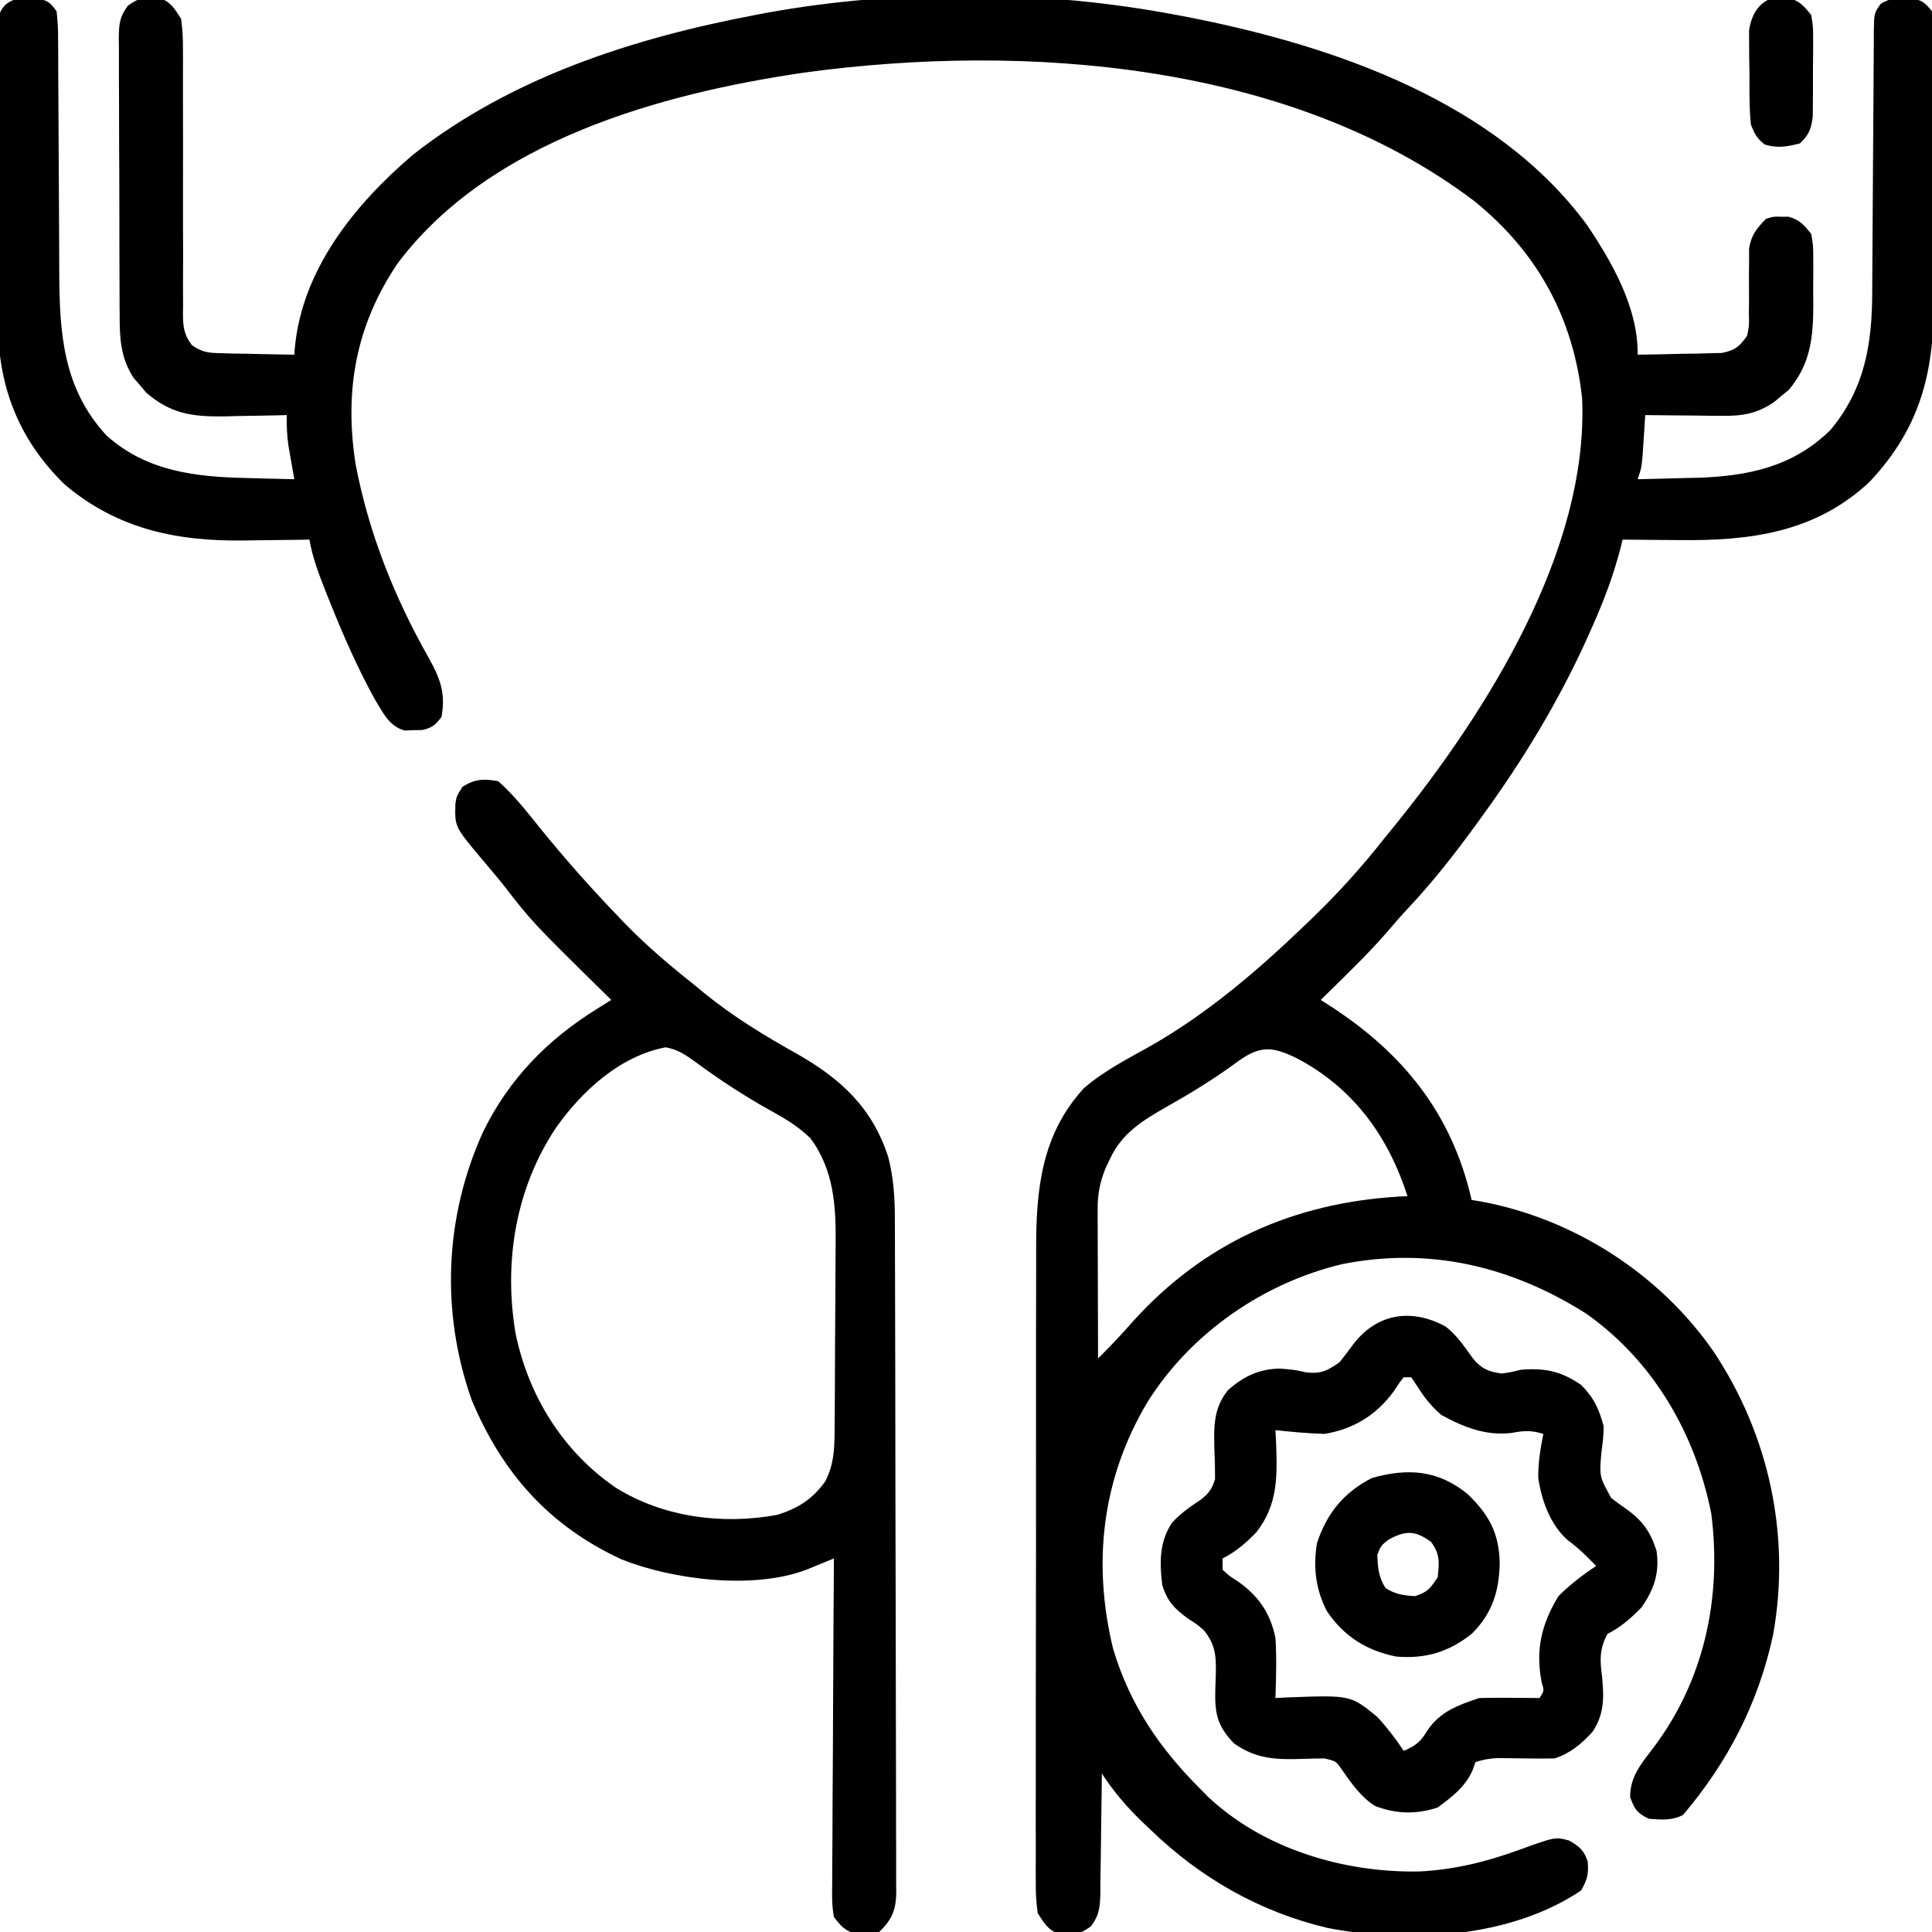 <svg xmlns="http://www.w3.org/2000/svg" width="512" height="512"><path d="M0 0 C0.773 -0.008 1.547 -0.015 2.344 -0.023 C5.161 0.497 5.836 1.03 7.5 3.375 C7.799 6.036 7.917 8.466 7.901 11.128 C7.908 11.918 7.915 12.707 7.922 13.52 C7.942 16.136 7.941 18.751 7.941 21.367 C7.953 23.193 7.967 25.018 7.981 26.844 C8.018 31.662 8.038 36.48 8.053 41.299 C8.078 48.975 8.118 56.651 8.175 64.327 C8.191 66.993 8.195 69.659 8.198 72.324 C8.265 88.567 9.143 103.269 20.758 115.816 C31.434 125.368 44.46 126.79 58.25 127.062 C59.436 127.097 60.622 127.131 61.844 127.166 C64.729 127.247 67.614 127.317 70.5 127.375 C70.283 126.163 70.283 126.163 70.062 124.926 C69.877 123.857 69.691 122.789 69.5 121.688 C69.314 120.632 69.129 119.576 68.938 118.488 C68.549 115.726 68.417 113.158 68.5 110.375 C67.724 110.396 66.948 110.417 66.148 110.438 C62.599 110.522 59.05 110.574 55.5 110.625 C54.279 110.659 53.059 110.692 51.801 110.727 C43.34 110.818 37.724 110.01 31.258 104.445 C30.719 103.803 30.18 103.161 29.625 102.5 C28.794 101.545 28.794 101.545 27.945 100.57 C24.414 95.206 24.202 89.878 24.209 83.679 C24.203 82.826 24.196 81.974 24.189 81.095 C24.17 78.29 24.166 75.485 24.164 72.68 C24.158 70.725 24.151 68.77 24.144 66.815 C24.132 62.725 24.128 58.635 24.129 54.544 C24.13 49.301 24.102 44.058 24.068 38.814 C24.046 34.78 24.042 30.747 24.043 26.713 C24.04 24.779 24.031 22.845 24.016 20.912 C23.996 18.211 24.002 15.512 24.014 12.812 C24.003 12.013 23.992 11.214 23.98 10.391 C24.021 6.795 24.189 4.782 26.405 1.883 C28.66 0.26 29.75 -0.193 32.5 -0.188 C33.49 -0.22 33.49 -0.22 34.5 -0.254 C37.707 0.755 38.709 2.579 40.5 5.375 C40.875 8.245 41.025 10.727 40.982 13.59 C40.986 14.404 40.99 15.217 40.994 16.056 C41 17.816 40.997 19.577 40.986 21.338 C40.969 24.125 40.976 26.911 40.99 29.697 C41.015 35.611 41.01 41.524 41 47.438 C40.988 54.294 40.99 61.15 41.024 68.007 C41.031 70.753 41.014 73.497 40.997 76.243 C41.003 77.925 41.009 79.607 41.018 81.289 C41.006 82.053 40.995 82.816 40.983 83.602 C41.024 87.092 41.233 89.02 43.358 91.846 C46.142 93.833 47.957 93.915 51.359 93.984 C52.474 94.017 53.589 94.049 54.738 94.082 C55.897 94.096 57.056 94.11 58.25 94.125 C59.424 94.155 60.599 94.184 61.809 94.215 C64.706 94.286 67.602 94.338 70.5 94.375 C70.542 93.811 70.583 93.247 70.626 92.666 C72.5 71.826 86.545 54.486 101.977 41.355 C128.097 20.856 160.246 10.511 192.5 4.375 C193.61 4.163 194.719 3.952 195.863 3.733 C231.038 -2.615 269.406 -2.321 304.5 4.375 C305.626 4.589 306.753 4.804 307.914 5.024 C346.215 12.593 389.027 27.289 413.125 60.062 C419.862 70.137 426.634 81.988 426.5 94.375 C430.584 94.323 434.667 94.228 438.75 94.125 C439.909 94.111 441.068 94.097 442.262 94.082 C443.377 94.05 444.492 94.018 445.641 93.984 C446.667 93.963 447.693 93.942 448.751 93.921 C452.252 93.226 453.435 92.269 455.5 89.375 C456.075 86.565 456.075 86.565 455.969 83.473 C455.983 82.335 455.997 81.197 456.012 80.025 C456.004 77.637 455.996 75.249 455.988 72.861 C456.002 71.722 456.017 70.584 456.031 69.41 C456.024 67.854 456.024 67.854 456.018 66.266 C456.621 62.651 457.975 60.98 460.5 58.375 C462.5 57.746 462.5 57.746 464.5 57.812 C465.16 57.811 465.82 57.81 466.5 57.809 C469.438 58.641 470.597 60.002 472.5 62.375 C473.018 65.44 473.018 65.44 473.031 69.012 C473.036 70.312 473.042 71.612 473.047 72.951 C473.038 73.627 473.03 74.303 473.021 75 C473 77.039 473.021 79.076 473.047 81.115 C473.012 89.928 472.316 96.831 466.535 103.715 C465.884 104.242 465.233 104.769 464.562 105.312 C463.914 105.858 463.266 106.403 462.598 106.965 C458.154 109.952 454.421 110.621 449.105 110.57 C447.903 110.564 446.701 110.557 445.463 110.551 C443.594 110.526 443.594 110.526 441.688 110.5 C440.422 110.491 439.157 110.482 437.854 110.473 C434.735 110.449 431.618 110.416 428.5 110.375 C428.439 111.351 428.379 112.327 428.316 113.332 C428.233 114.604 428.149 115.877 428.062 117.188 C427.981 118.452 427.9 119.717 427.816 121.02 C427.5 124.375 427.5 124.375 426.5 127.375 C430.584 127.293 434.667 127.18 438.75 127.062 C439.89 127.04 441.029 127.017 442.203 126.994 C455.717 126.572 467.65 124.106 477.566 114.34 C486.689 103.483 488.638 91.462 488.658 77.782 C488.663 76.976 488.668 76.17 488.673 75.339 C488.684 73.607 488.692 71.876 488.699 70.144 C488.711 67.403 488.731 64.663 488.752 61.923 C488.814 54.138 488.868 46.353 488.901 38.568 C488.922 33.792 488.958 29.016 489.002 24.24 C489.016 22.423 489.025 20.606 489.028 18.788 C489.033 16.256 489.056 13.724 489.083 11.192 C489.08 10.441 489.077 9.69 489.074 8.916 C489.156 3.861 489.156 3.861 490.891 1.411 C493.02 0.04 494.48 -0.025 497 0 C497.773 -0.008 498.547 -0.015 499.344 -0.023 C502.039 0.475 502.792 1.267 504.5 3.375 C504.802 6.365 504.92 9.147 504.904 12.138 C504.914 13.483 504.914 13.483 504.925 14.855 C504.943 17.828 504.939 20.8 504.934 23.773 C504.938 25.846 504.943 27.918 504.949 29.99 C504.958 34.343 504.956 38.695 504.946 43.048 C504.935 48.597 504.955 54.146 504.984 59.694 C505.002 63.981 505.002 68.267 504.996 72.553 C504.996 74.597 505.002 76.64 505.015 78.684 C505.118 98.39 501.886 113.193 487.984 128.051 C473.517 141.586 456.232 143.732 437.312 143.5 C435.869 143.49 434.426 143.481 432.982 143.473 C429.488 143.451 425.994 143.417 422.5 143.375 C422.341 144.031 422.181 144.688 422.017 145.364 C420.154 152.644 417.615 159.39 414.562 166.25 C413.842 167.873 413.842 167.873 413.107 169.529 C405.573 186.169 396.225 201.614 385.5 216.375 C384.765 217.394 384.765 217.394 384.015 218.434 C378.289 226.341 372.398 233.885 365.715 241.012 C363.827 243.026 362.03 245.079 360.25 247.188 C354.707 253.589 348.521 259.429 342.5 265.375 C343.625 266.085 343.625 266.085 344.773 266.809 C364.276 279.409 377.246 295.375 382.5 318.375 C383.325 318.51 384.15 318.646 385 318.785 C409.531 323.357 432.168 337.839 446.5 358.375 C461.312 380.539 467.14 407.354 462.375 433.688 C458.473 451.713 450.417 467.357 438.5 481.375 C435.443 482.903 432.87 482.607 429.5 482.375 C426.357 480.886 425.69 479.897 424.5 476.625 C424.5 471.326 427.231 468.029 430.34 463.977 C444.16 445.885 448.85 423.839 446.004 401.477 C441.796 380.32 430.644 361.018 412.816 348.473 C393.084 335.992 371.351 330.73 348.079 335.407 C327.223 340.4 308.073 353.686 296.677 371.806 C284.52 392.078 281.935 414.536 287.5 437.375 C291.929 452.155 299.745 463.604 310.5 474.375 C311.157 475.044 311.815 475.713 312.492 476.402 C327.268 490.386 348.666 496.722 368.709 496.332 C377.986 495.85 386.433 493.771 395.133 490.594 C404.651 487.149 404.651 487.149 408.312 488.125 C411.024 489.674 412.276 490.686 413.25 493.688 C413.555 496.962 413.146 498.532 411.5 501.375 C392.822 513.959 365.848 515.494 344.293 511.294 C326.36 507.067 310.718 498.103 297.5 485.375 C296.68 484.595 295.86 483.815 295.016 483.012 C290.913 479.023 287.645 475.173 284.5 470.375 C284.486 472.07 284.486 472.07 284.472 473.8 C284.432 477.997 284.366 482.194 284.292 486.391 C284.264 488.206 284.243 490.022 284.229 491.838 C284.208 494.45 284.161 497.06 284.109 499.672 C284.108 500.482 284.107 501.293 284.106 502.128 C284.011 505.781 283.835 507.935 281.587 510.884 C279.337 512.491 278.237 512.943 275.5 512.938 C274.84 512.959 274.18 512.981 273.5 513.004 C270.307 512 269.293 510.148 267.5 507.375 C267.117 504.634 266.963 502.3 266.999 499.565 C266.993 498.786 266.988 498.006 266.982 497.202 C266.968 494.592 266.983 491.983 266.998 489.373 C266.995 487.5 266.989 485.627 266.982 483.754 C266.968 478.667 266.979 473.58 266.996 468.493 C267.009 463.163 267.003 457.832 266.999 452.502 C266.997 443.543 267.01 434.585 267.033 425.626 C267.06 415.288 267.062 404.951 267.05 394.613 C267.039 384.655 267.045 374.696 267.06 364.738 C267.065 360.508 267.065 356.278 267.061 352.049 C267.056 347.056 267.066 342.063 267.088 337.07 C267.093 335.245 267.094 333.419 267.089 331.594 C267.05 315.611 268.491 300.987 279.777 288.73 C285.09 284.135 291.347 280.961 297.454 277.542 C312.621 268.892 325.972 257.438 338.5 245.375 C339.286 244.622 339.286 244.622 340.087 243.854 C347.111 237.092 353.473 230.055 359.5 222.375 C360.358 221.318 361.217 220.262 362.078 219.207 C386.472 189.081 413.588 146.217 411.773 105.867 C409.441 84.613 399.983 67.227 383.224 53.681 C334.616 16.856 264.155 11.678 205.832 19.585 C167.547 25.167 122.459 37.646 98 70 C86.781 86.486 83.677 103.933 86.758 123.496 C90.226 141.622 96.984 158.586 106.062 174.625 C109.146 180.113 110.659 184.055 109.5 190.375 C107.908 192.517 107 193.265 104.379 193.844 C103.614 193.854 102.85 193.864 102.062 193.875 C100.92 193.921 100.92 193.921 99.754 193.969 C95.525 192.855 93.901 189.023 91.711 185.484 C87.234 177.293 83.535 168.917 80.062 160.25 C79.625 159.159 79.188 158.068 78.738 156.944 C76.962 152.426 75.332 148.173 74.5 143.375 C73.201 143.399 73.201 143.399 71.876 143.423 C68.592 143.474 65.309 143.512 62.024 143.54 C60.616 143.555 59.209 143.575 57.801 143.601 C39.759 143.93 23.759 140.74 9.625 128.75 C-2.153 117.284 -7.738 103.566 -8.002 87.318 C-8.036 83.428 -8.02 79.539 -7.996 75.648 C-7.996 73.567 -7.998 71.485 -8.001 69.403 C-8.002 65.068 -7.989 60.733 -7.967 56.398 C-7.938 50.837 -7.941 45.277 -7.954 39.716 C-7.961 35.43 -7.953 31.144 -7.94 26.859 C-7.936 24.807 -7.936 22.755 -7.939 20.703 C-7.942 17.848 -7.926 14.993 -7.904 12.138 C-7.909 11.29 -7.913 10.443 -7.918 9.569 C-7.844 3.8 -7.844 3.8 -6.111 1.66 C-3.994 -0.029 -2.682 -0.027 0 0 Z M319.75 282.25 C313.866 286.547 307.759 290.261 301.413 293.835 C295.213 297.378 289.789 300.726 286.688 307.438 C286.289 308.274 285.891 309.111 285.48 309.973 C283.968 313.68 283.375 316.867 283.386 320.868 C283.387 321.749 283.387 322.629 283.387 323.537 C283.392 324.478 283.397 325.42 283.402 326.391 C283.404 327.847 283.404 327.847 283.407 329.333 C283.412 332.43 283.425 335.528 283.438 338.625 C283.443 340.727 283.447 342.828 283.451 344.93 C283.462 350.078 283.479 355.227 283.5 360.375 C286.685 357.212 289.74 354.01 292.688 350.625 C311.517 329.754 335.118 319.194 363.148 317.488 C364.312 317.432 364.312 317.432 365.5 317.375 C360.413 301.527 351.18 288.733 336.25 280.875 C329.228 277.383 326.06 277.526 319.75 282.25 Z " fill="#000000" transform="translate(7.5,-0.375)"></path><path d="M0 0 C4.384 3.858 7.906 8.465 11.562 13 C17.768 20.61 24.204 27.915 31 35 C31.852 35.893 32.704 36.787 33.582 37.707 C39.361 43.631 45.504 48.881 52 54 C52.928 54.768 53.856 55.537 54.812 56.328 C62.426 62.475 70.497 67.42 79.046 72.183 C90.89 78.907 99.229 86.611 103.422 99.727 C104.8 105.146 105.149 110.406 105.147 115.977 C105.151 116.763 105.155 117.548 105.158 118.358 C105.169 120.981 105.173 123.604 105.177 126.227 C105.183 128.111 105.19 129.996 105.197 131.88 C105.218 138.057 105.228 144.233 105.238 150.41 C105.242 152.538 105.246 154.666 105.251 156.794 C105.27 166.784 105.284 176.774 105.292 186.765 C105.302 198.299 105.328 209.833 105.369 221.367 C105.399 230.285 105.414 239.202 105.417 248.119 C105.419 253.445 105.428 258.771 105.453 264.097 C105.477 269.103 105.481 274.109 105.471 279.115 C105.47 280.953 105.477 282.791 105.49 284.629 C105.508 287.136 105.501 289.642 105.488 292.15 C105.499 292.878 105.51 293.607 105.521 294.357 C105.46 299.163 104.434 301.641 101 305 C99 305.629 99 305.629 97 305.562 C96.34 305.564 95.68 305.565 95 305.566 C91.957 304.705 90.907 303.543 89 301 C88.414 297.944 88.495 294.928 88.546 291.825 C88.545 290.898 88.545 289.971 88.544 289.016 C88.547 285.953 88.578 282.891 88.609 279.828 C88.617 277.704 88.623 275.58 88.627 273.456 C88.642 267.866 88.681 262.276 88.725 256.687 C88.766 250.983 88.785 245.279 88.805 239.574 C88.848 228.383 88.916 217.191 89 206 C88.32 206.28 87.64 206.56 86.94 206.849 C86.045 207.213 85.149 207.578 84.227 207.953 C83.34 208.316 82.454 208.678 81.542 209.052 C67.446 214.311 46.261 211.651 32.719 206.254 C13.604 197.438 1.103 183.405 -7 164 C-15.239 140.733 -14.179 115.444 -4 93 C2.853 78.953 13.05 68.543 26.238 60.34 C26.946 59.899 27.654 59.458 28.384 59.004 C28.917 58.672 29.451 58.341 30 58 C29.441 57.452 28.883 56.903 28.307 56.339 C8.998 37.344 8.998 37.344 1 27 C-0.797 24.82 -2.617 22.66 -4.438 20.5 C-11.501 12.099 -11.501 12.099 -11.309 5.941 C-11 4 -11 4 -9.438 1.5 C-6.009 -0.61 -3.958 -0.625 0 0 Z M15.286 91.938 C4.612 108.025 1.432 127.525 4.648 146.48 C8.114 163.071 17.255 177.746 31.277 187.312 C43.833 195.094 59.406 197.129 73.914 194.465 C79.396 192.787 83.417 190.261 86.75 185.5 C88.971 181.058 89.136 177.249 89.177 172.295 C89.184 171.629 89.19 170.963 89.197 170.278 C89.217 168.08 89.228 165.882 89.238 163.684 C89.242 162.929 89.246 162.174 89.251 161.396 C89.271 157.396 89.286 153.396 89.295 149.395 C89.306 145.289 89.341 141.183 89.38 137.077 C89.407 133.898 89.415 130.719 89.418 127.541 C89.423 126.029 89.435 124.516 89.453 123.004 C89.571 112.825 89.058 103.068 82.738 94.605 C79.471 91.496 76.131 89.454 72.188 87.312 C65.229 83.408 58.676 79.158 52.266 74.404 C49.676 72.541 47.573 71.1 44.398 70.547 C32.296 72.833 22.163 82.174 15.286 91.938 Z " fill="#000000" transform="translate(132,207)"></path><path d="M0 0 C3.063 2.335 5.043 5.382 7.285 8.48 C9.555 11.222 11.437 12.023 14.941 12.48 C17.371 12.128 17.371 12.128 19.941 11.48 C26.324 10.957 30.606 11.841 35.941 15.48 C39.307 18.846 40.725 21.911 41.941 26.48 C41.812 29.699 41.812 29.699 41.379 32.98 C40.747 39.702 40.747 39.702 43.941 45.48 C45.235 46.464 46.55 47.421 47.879 48.355 C52.177 51.387 54.375 54.458 55.941 59.48 C56.781 65.359 55.28 69.7 51.941 74.48 C49.233 77.267 46.429 79.737 42.941 81.48 C40.791 85.499 40.912 88.343 41.504 92.793 C42.015 98.387 42.147 102.715 38.941 107.48 C35.923 110.726 33.168 113.072 28.941 114.48 C25.352 114.538 21.778 114.502 18.189 114.441 C17.079 114.43 17.079 114.43 15.945 114.418 C15.273 114.406 14.601 114.395 13.908 114.383 C11.769 114.489 9.965 114.772 7.941 115.48 C7.57 116.532 7.57 116.532 7.191 117.605 C5.283 121.994 1.752 124.674 -2.059 127.48 C-7.75 129.378 -13.171 129.216 -18.746 127.043 C-22.508 124.588 -24.932 121.045 -27.48 117.406 C-28.999 115.204 -28.999 115.204 -32.059 114.48 C-33.908 114.503 -35.758 114.53 -37.606 114.597 C-44.739 114.834 -50.084 114.732 -56.059 110.48 C-60.432 105.883 -61.143 102.695 -61 96.418 C-60.956 94.884 -60.904 93.35 -60.844 91.816 C-60.755 87.177 -61.014 84.228 -64.059 80.48 C-65.964 78.859 -65.964 78.859 -68.059 77.543 C-71.732 74.869 -73.706 72.961 -75.059 68.48 C-75.767 62.565 -75.855 57.121 -72.473 52.035 C-70.237 49.577 -67.635 47.752 -64.863 45.938 C-62.665 44.163 -61.921 43.185 -61.059 40.48 C-61.044 37.706 -61.115 34.997 -61.246 32.23 C-61.369 26.411 -61.463 21.682 -57.672 16.93 C-53.587 13.26 -49.461 11.284 -43.934 11.168 C-40.059 11.48 -40.059 11.48 -36.934 12.168 C-32.904 12.606 -31.396 11.796 -28.059 9.48 C-26.877 8.009 -25.734 6.505 -24.621 4.98 C-18.411 -3.395 -9.149 -4.96 0 0 Z M-11.059 13.48 C-12.361 15.11 -12.361 15.11 -13.684 17.168 C-18.263 23.464 -24.336 27.214 -32.059 28.48 C-36.416 28.337 -40.727 27.963 -45.059 27.48 C-44.972 29.147 -44.972 29.147 -44.883 30.848 C-44.558 39.676 -44.385 47.169 -50.059 54.48 C-52.779 57.318 -55.533 59.718 -59.059 61.48 C-59.059 62.47 -59.059 63.46 -59.059 64.48 C-57.392 66.03 -57.392 66.03 -55.246 67.418 C-49.702 71.205 -46.442 75.835 -45.059 82.48 C-44.703 87.807 -44.884 93.149 -45.059 98.48 C-43.947 98.422 -42.836 98.364 -41.691 98.305 C-25.142 97.692 -25.142 97.692 -18.059 103.48 C-15.443 106.315 -13.177 109.26 -11.059 112.48 C-7.93 111.153 -6.516 110.024 -4.809 107.105 C-1.429 102.067 3.356 100.342 8.941 98.48 C11.68 98.41 14.392 98.387 17.129 98.418 C17.878 98.422 18.628 98.427 19.4 98.432 C21.247 98.443 23.094 98.461 24.941 98.48 C26.178 96.522 26.178 96.522 25.504 94.355 C23.83 85.798 25.397 78.951 29.941 71.48 C33.03 68.406 36.309 65.879 39.941 63.48 C37.538 61.009 35.237 58.695 32.441 56.668 C27.796 52.603 25.489 46.183 24.594 40.129 C24.541 36.198 25.172 32.326 25.941 28.48 C22.792 27.481 20.719 27.602 17.504 28.23 C10.653 29.002 4.904 26.736 -1.059 23.48 C-3.515 21.378 -5.326 19.198 -7.059 16.48 C-7.719 15.49 -8.379 14.5 -9.059 13.48 C-9.719 13.48 -10.379 13.48 -11.059 13.48 Z " fill="#000000" transform="translate(383.059,351.52)"></path><path d="M0 0 C5.578 5.417 8.273 10.266 8.438 18.188 C8.293 25.692 6.494 31.485 1.133 36.879 C-4.925 41.77 -11.202 43.672 -19 43 C-26.845 41.44 -32.903 37.623 -37.387 30.93 C-40.341 25.145 -41.027 19.395 -40 13 C-37.41 5.046 -32.87 -0.506 -25.438 -4.312 C-15.845 -7.018 -7.842 -6.438 0 0 Z M-21 12 C-23.01 13.596 -23.01 13.596 -24 16 C-23.88 19.428 -23.667 21.947 -21.812 24.875 C-19.206 26.493 -17.047 26.813 -14 27 C-10.639 25.88 -10.036 25.055 -8 22 C-7.568 18.039 -7.347 15.886 -9.75 12.625 C-13.953 9.589 -16.388 9.517 -21 12 Z " fill="#000000" transform="translate(389,396)"></path><path d="M0 0 C0.99 0.033 0.99 0.033 2 0.066 C2.66 0.065 3.32 0.064 4 0.062 C6.946 0.897 8.098 2.244 10 4.629 C10.502 7.773 10.502 7.773 10.496 11.441 C10.498 12.092 10.499 12.743 10.501 13.413 C10.499 14.785 10.487 16.157 10.467 17.528 C10.438 19.623 10.446 21.714 10.459 23.809 C10.453 25.145 10.444 26.48 10.434 27.816 C10.424 29.027 10.414 30.237 10.404 31.484 C9.969 34.869 9.437 36.277 7 38.629 C3.571 39.502 1.107 39.958 -2.312 38.941 C-4.419 37.303 -5.016 36.116 -6 33.629 C-6.457 28.995 -6.37 24.346 -6.375 19.691 C-6.399 18.416 -6.424 17.14 -6.449 15.826 C-6.453 14.597 -6.457 13.368 -6.461 12.102 C-6.469 10.98 -6.477 9.859 -6.486 8.703 C-5.844 4.639 -4.113 1.293 0 0 Z " fill="#000000" transform="translate(470,-0.629)"></path></svg>